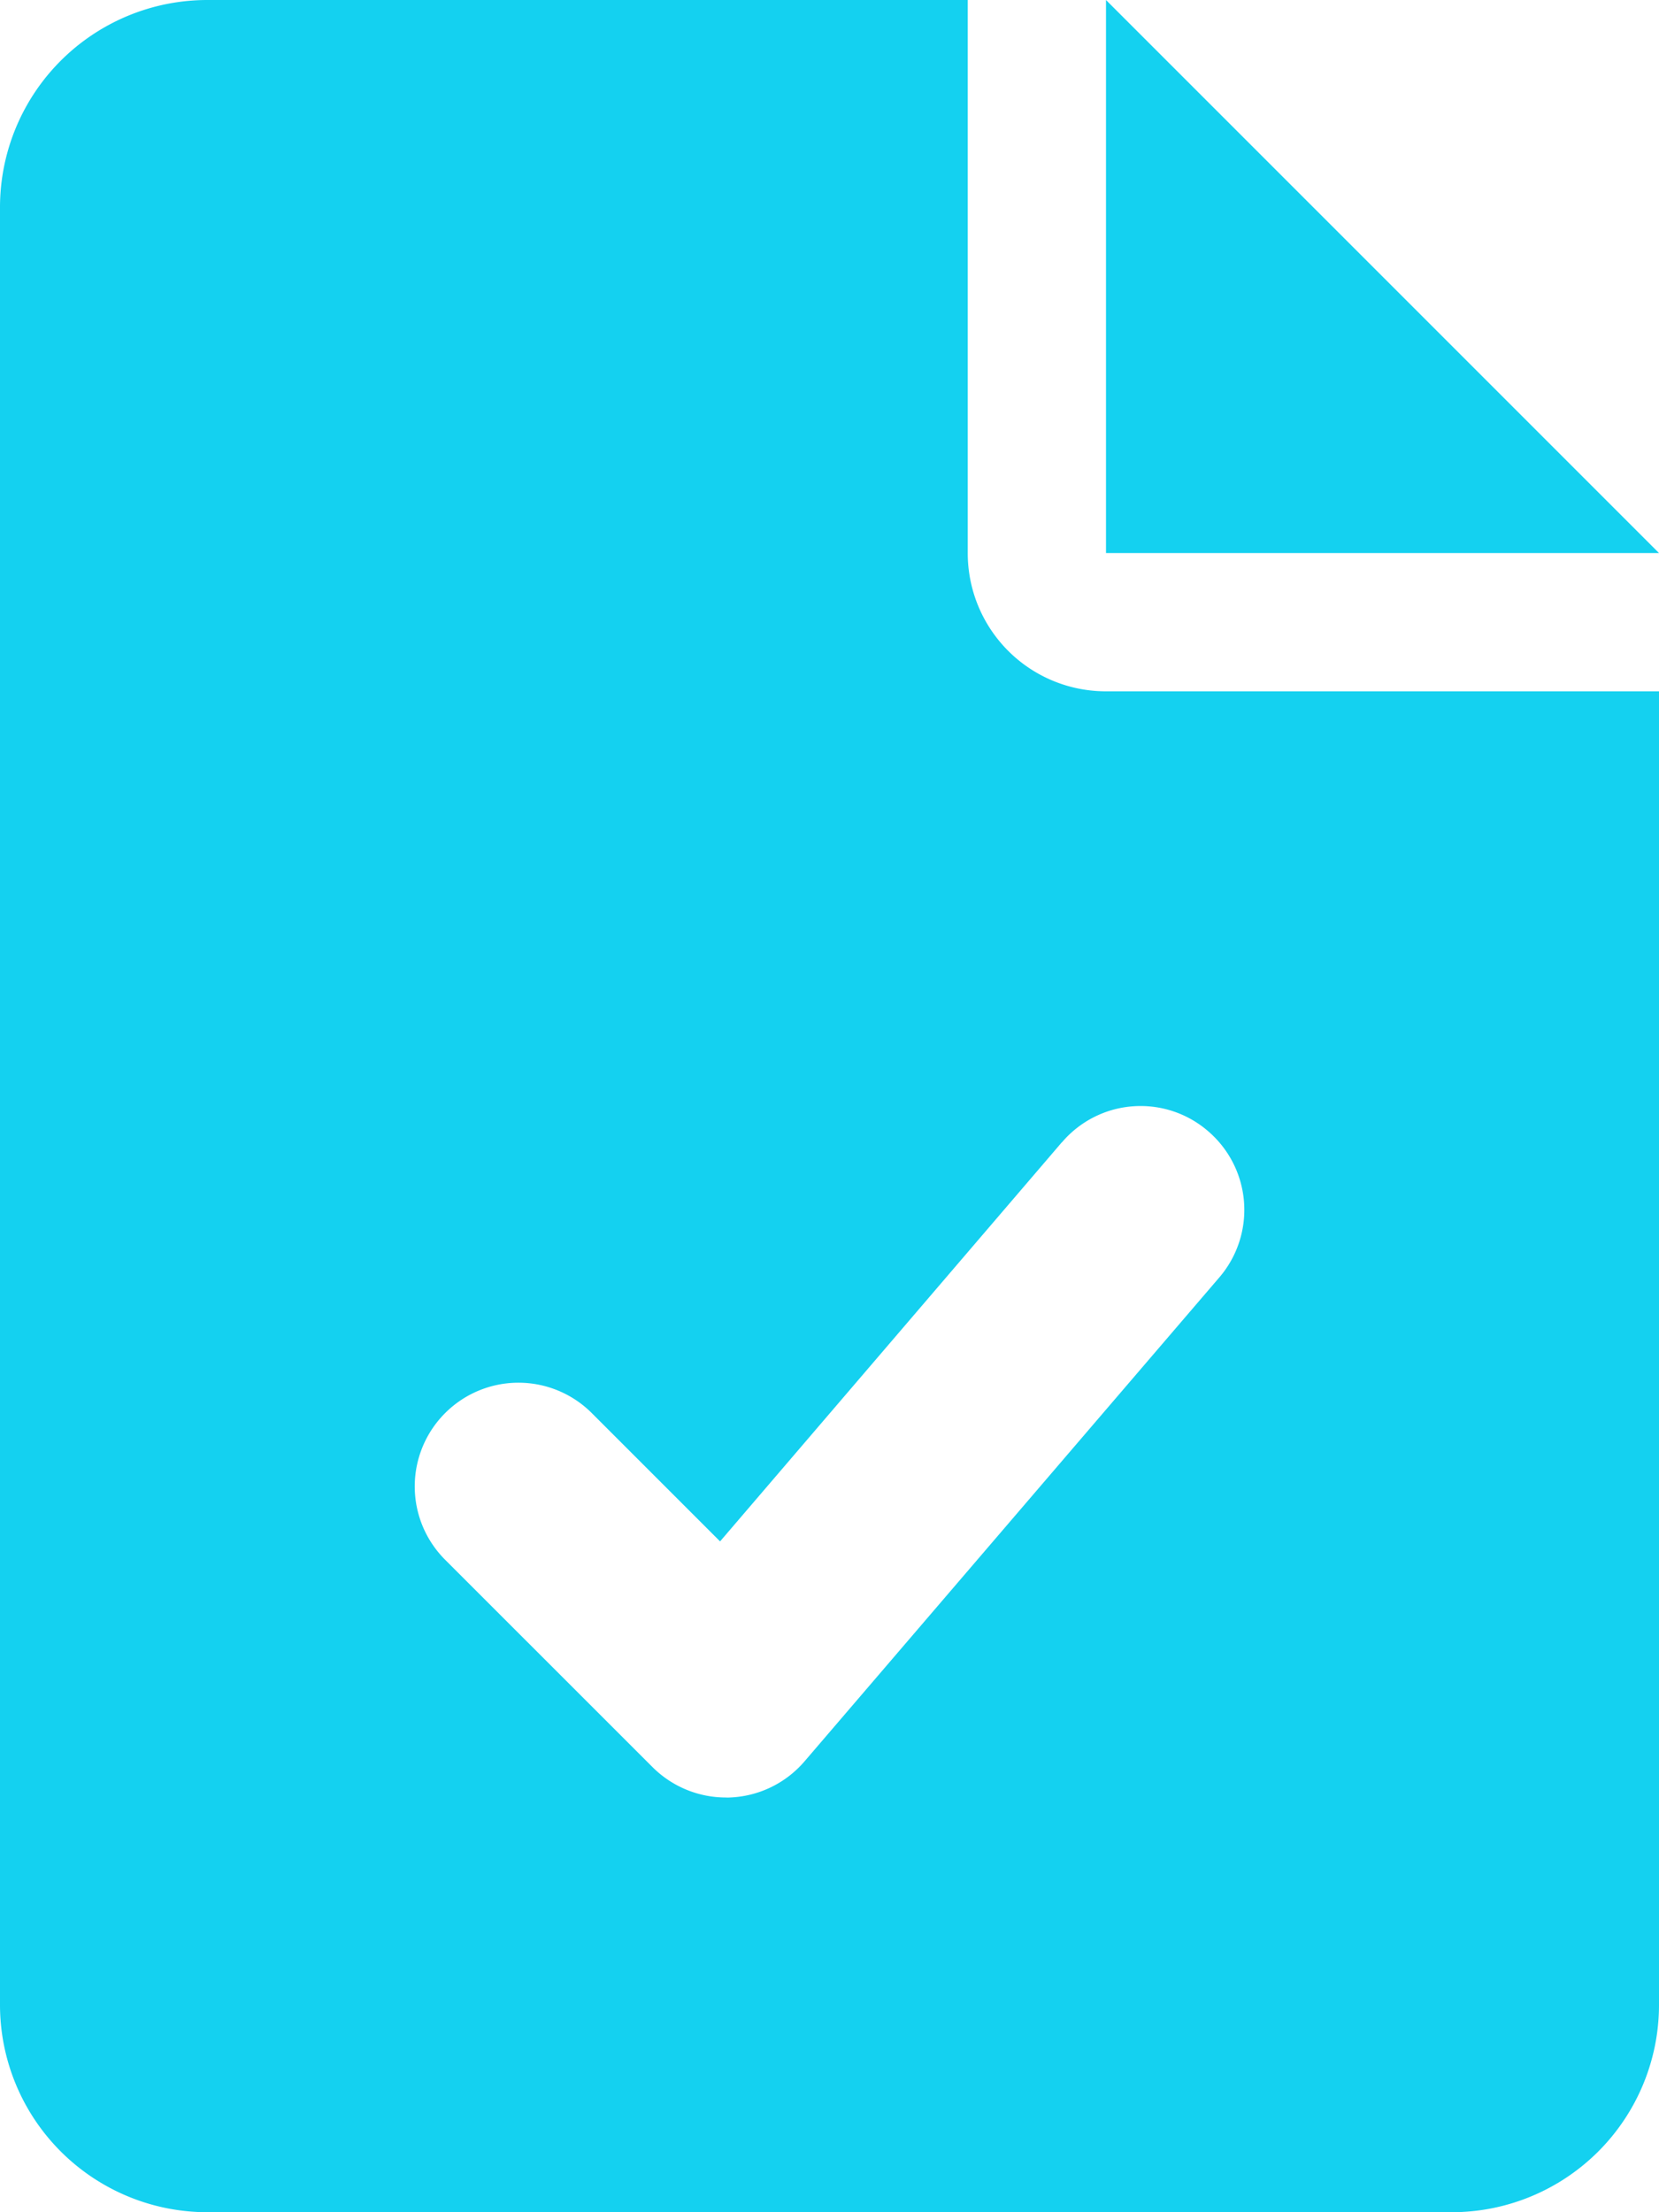 <svg xmlns="http://www.w3.org/2000/svg" width="22.5" height="30" viewBox="0 0 22.5 30"><path d="M11.25-18.75H3.75v-7.5Zm-7.5,1.875h7.5V.938A2.812,2.812,0,0,1,8.438,3.75H-8.437A2.813,2.813,0,0,1-11.25.938V-23.437A2.812,2.812,0,0,1-8.437-26.25H1.875v7.5A1.873,1.873,0,0,0,3.75-16.875Zm-.6,6.117L-1.484-5.347l-1.74-1.74a1.406,1.406,0,0,0-1.989,0,1.406,1.406,0,0,0,0,1.989L-2.4-2.286a1.408,1.408,0,0,0,.994.412.5.5,0,0,0,.053,0A1.406,1.406,0,0,0-.338-2.365L5.287-8.927a1.406,1.406,0,0,0-.152-1.983A1.4,1.4,0,0,0,3.152-10.758Z" transform="translate(11.25 26.25)" fill="#14d1f0"/></svg>